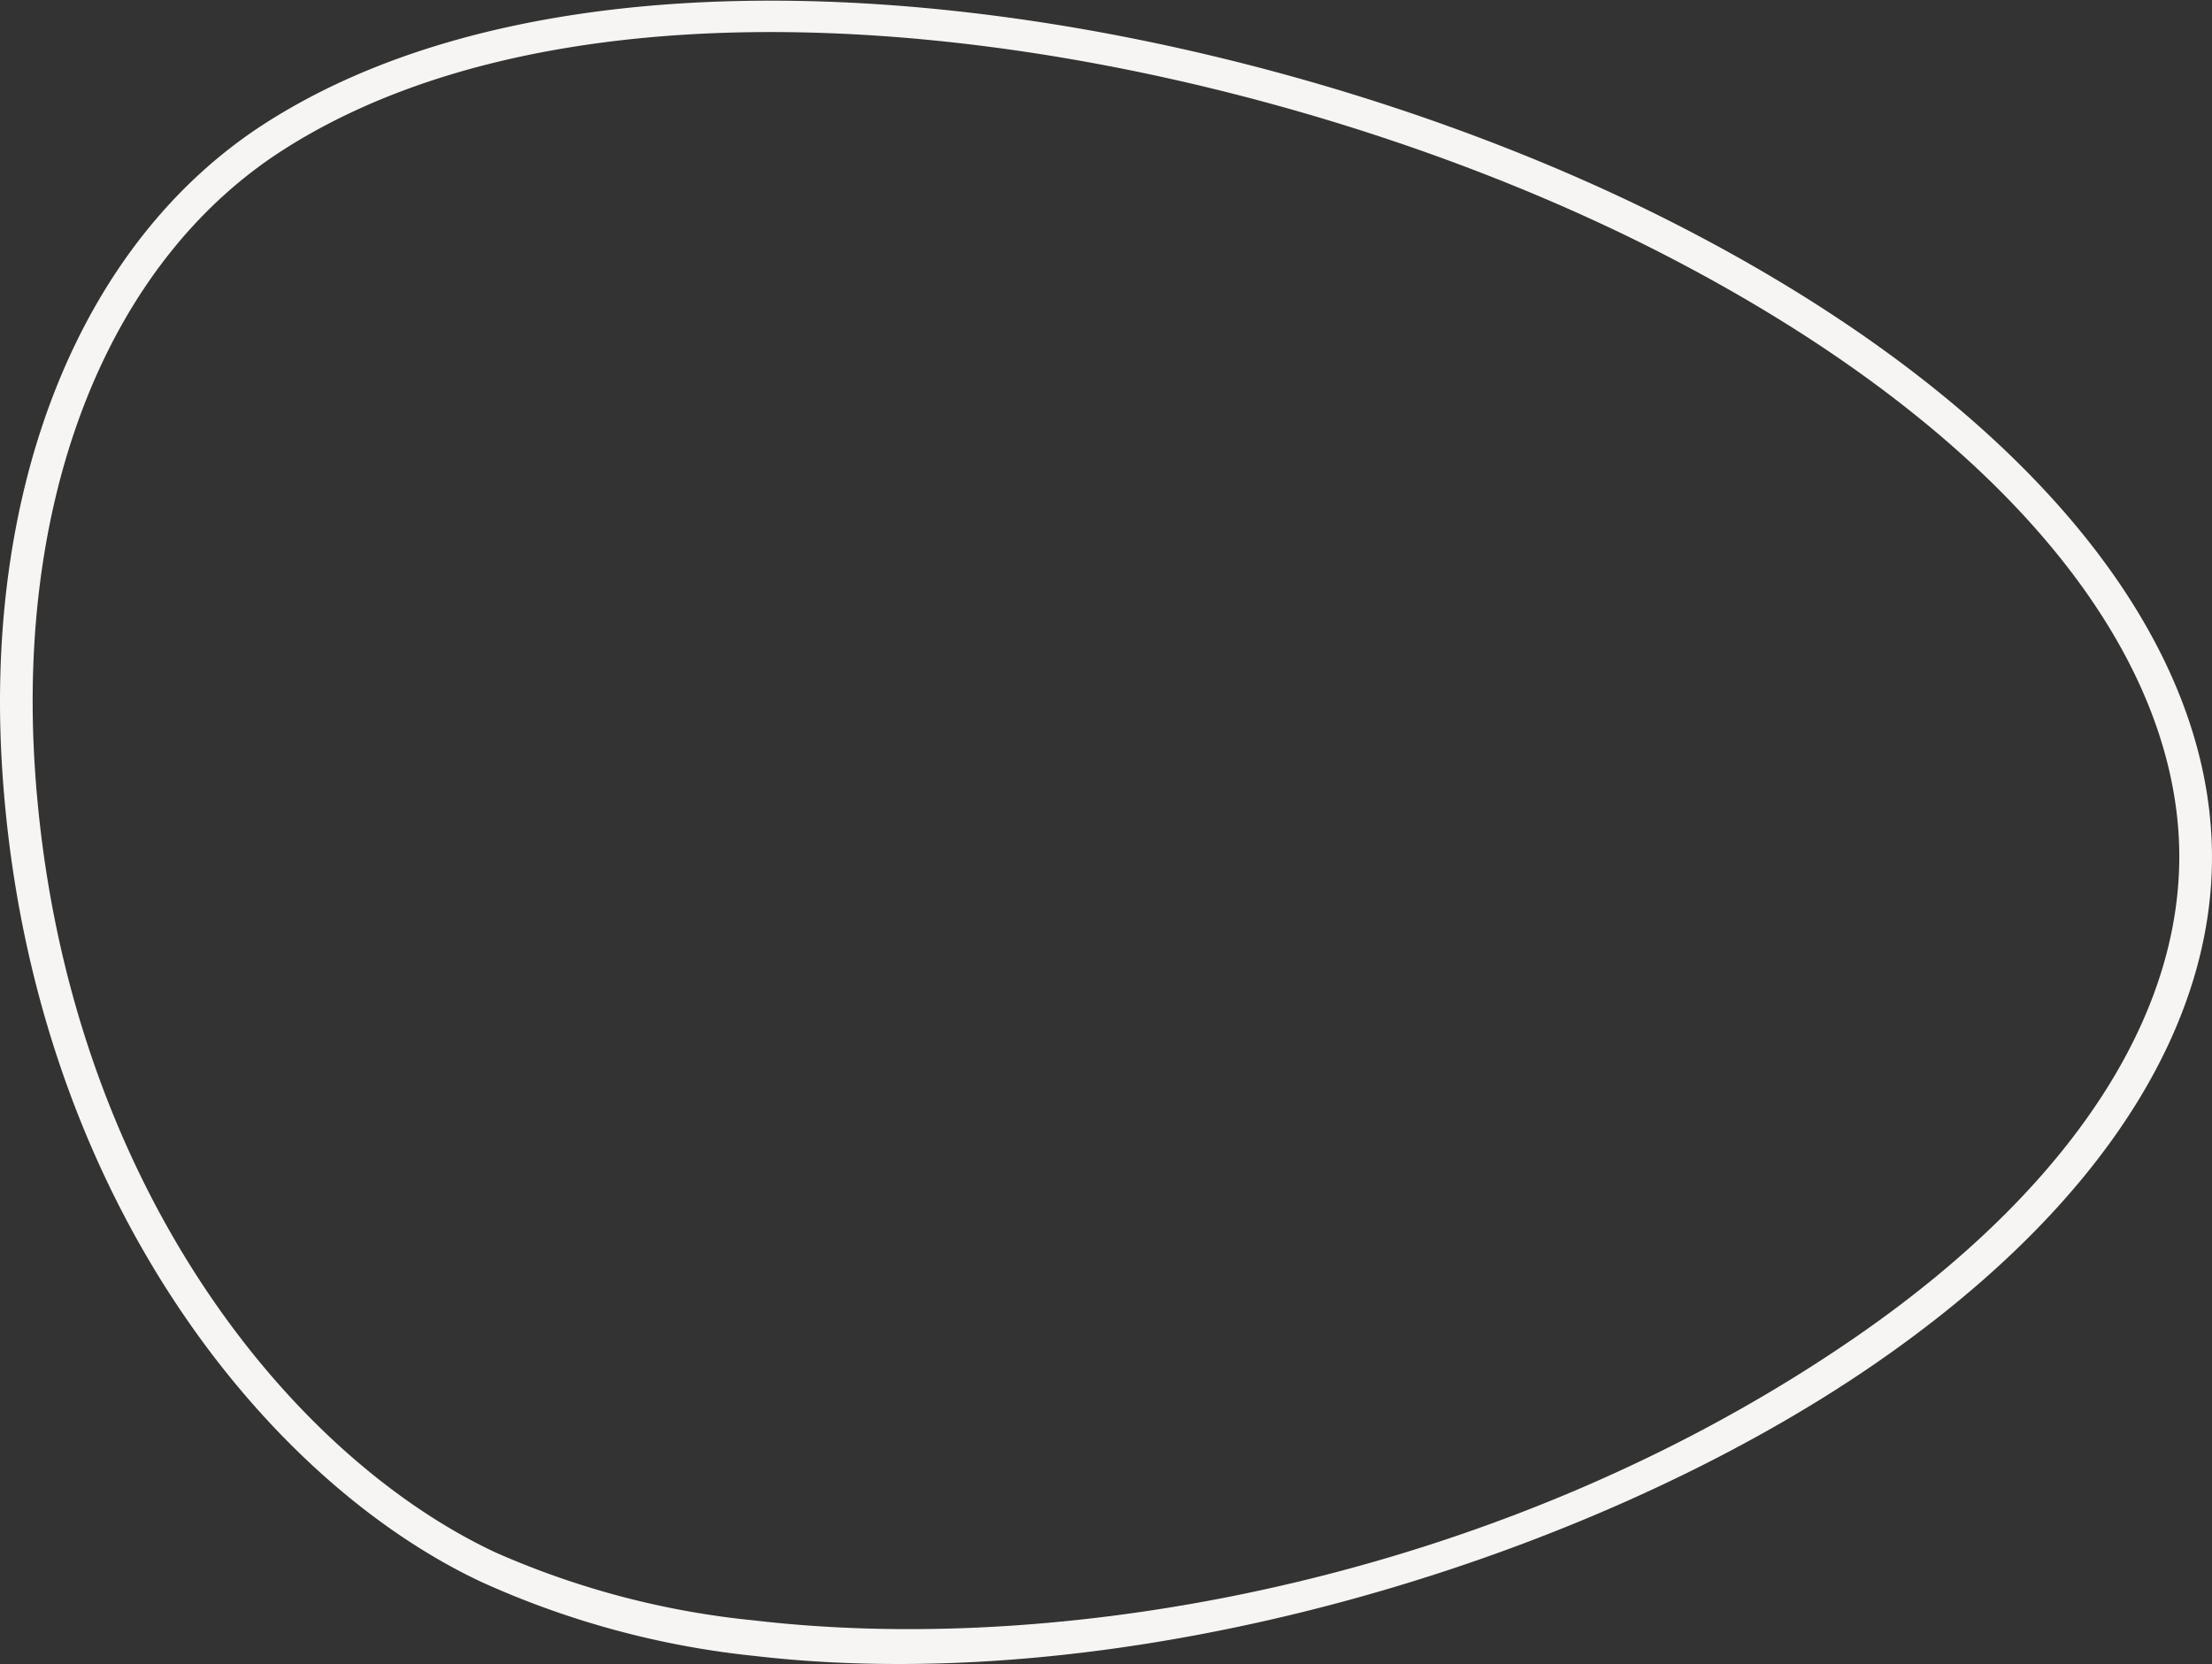 <svg xmlns="http://www.w3.org/2000/svg" viewBox="0 0 169.08 127.22"><rect x="0" y="0" width="169.08" height="127.22" fill="#333333" stroke="none"/><defs><style>.cls-1{fill:#f7f5f3;}</style></defs><title>stroke-3</title><g id="Layer_2" data-name="Layer 2"><g id="Layer_1-2" data-name="Layer 1"><path class="cls-1" d="M57.68,126.6a67.16,67.16,0,0,1-20.89-5.66C20.09,113.1,2.29,90.88.18,59c-1.46-22,6.05-40.55,20.07-49.56h0c26.17-16.81,74.39-8.93,106.47,7,25.55,12.71,41,29.76,42.27,46.78,1.1,14.29-8,28.87-25.68,41.05C121.4,119.37,86.34,129.93,57.68,126.6ZM21.6,11.49C8.35,20,1.28,37.68,2.67,58.79c2.05,30.91,19.15,52.36,35.19,59.89a64.62,64.62,0,0,0,19.84,5.21c24.45,2.85,57.66-3.39,84.19-21.7,16.89-11.67,25.63-25.45,24.61-38.81C165.26,47.26,150.35,31,125.6,18.65,94.14,3,47-4.82,21.6,11.49Z"/></g></g></svg>